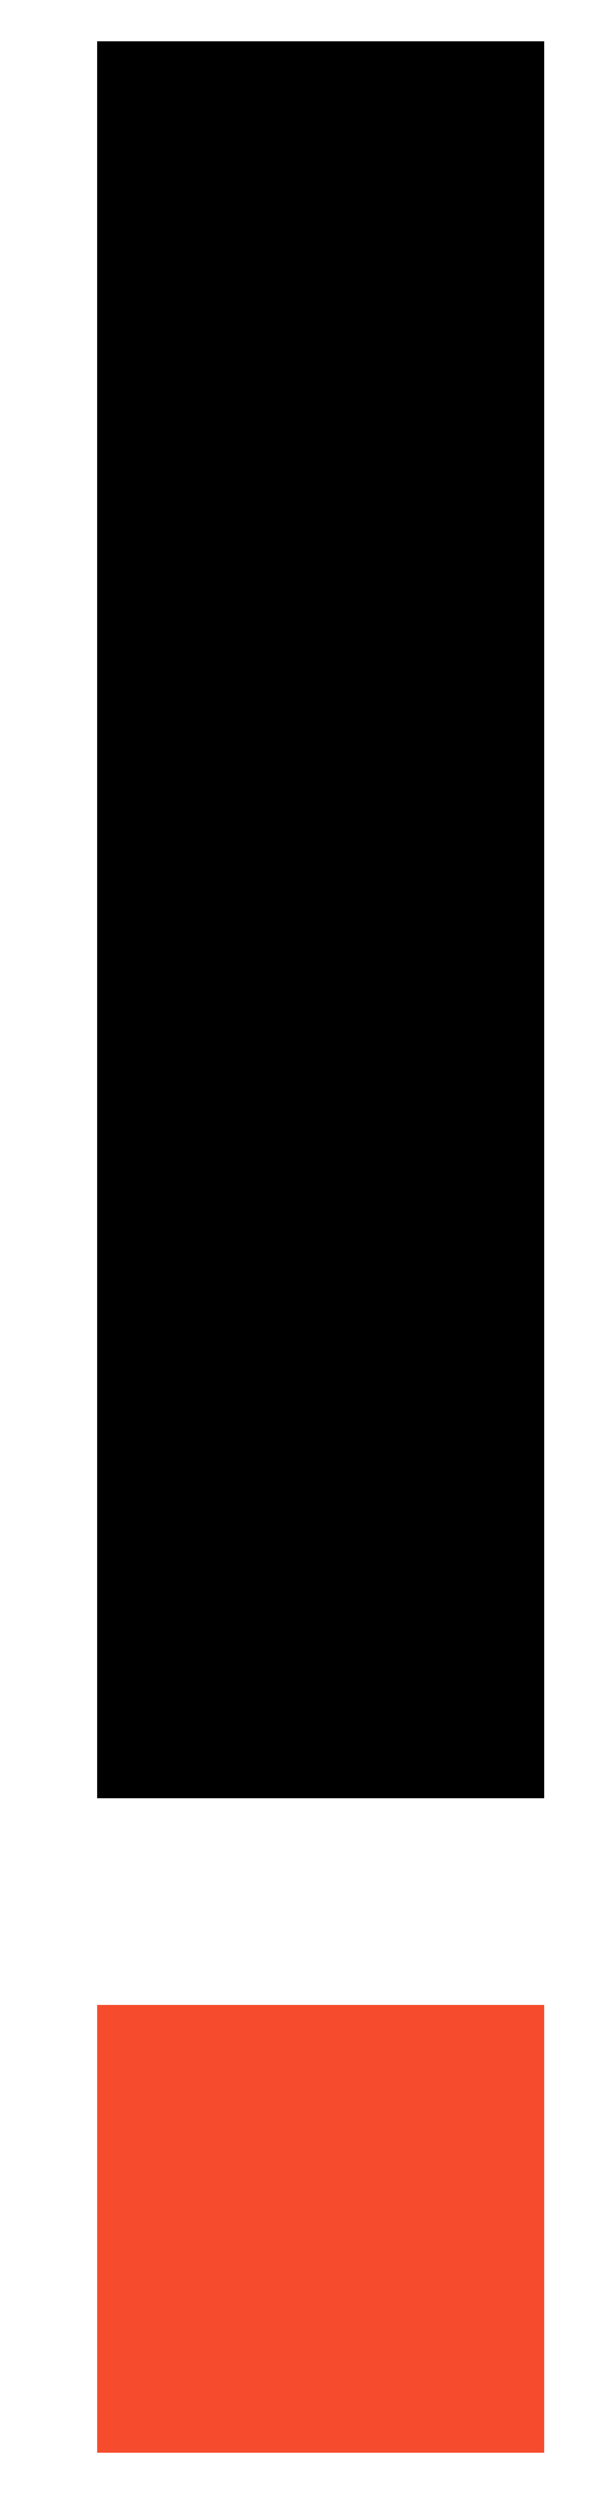 <svg width="6" height="25" viewBox="0 0 6 25" fill="none" xmlns="http://www.w3.org/2000/svg">
<path d="M0.973 17.983V0.413H5.451V17.983H0.973Z" fill="black"/>
<path d="M0.973 24.528V20.05H5.451V24.528H0.973Z" fill="#F64B2D"/>
</svg>

